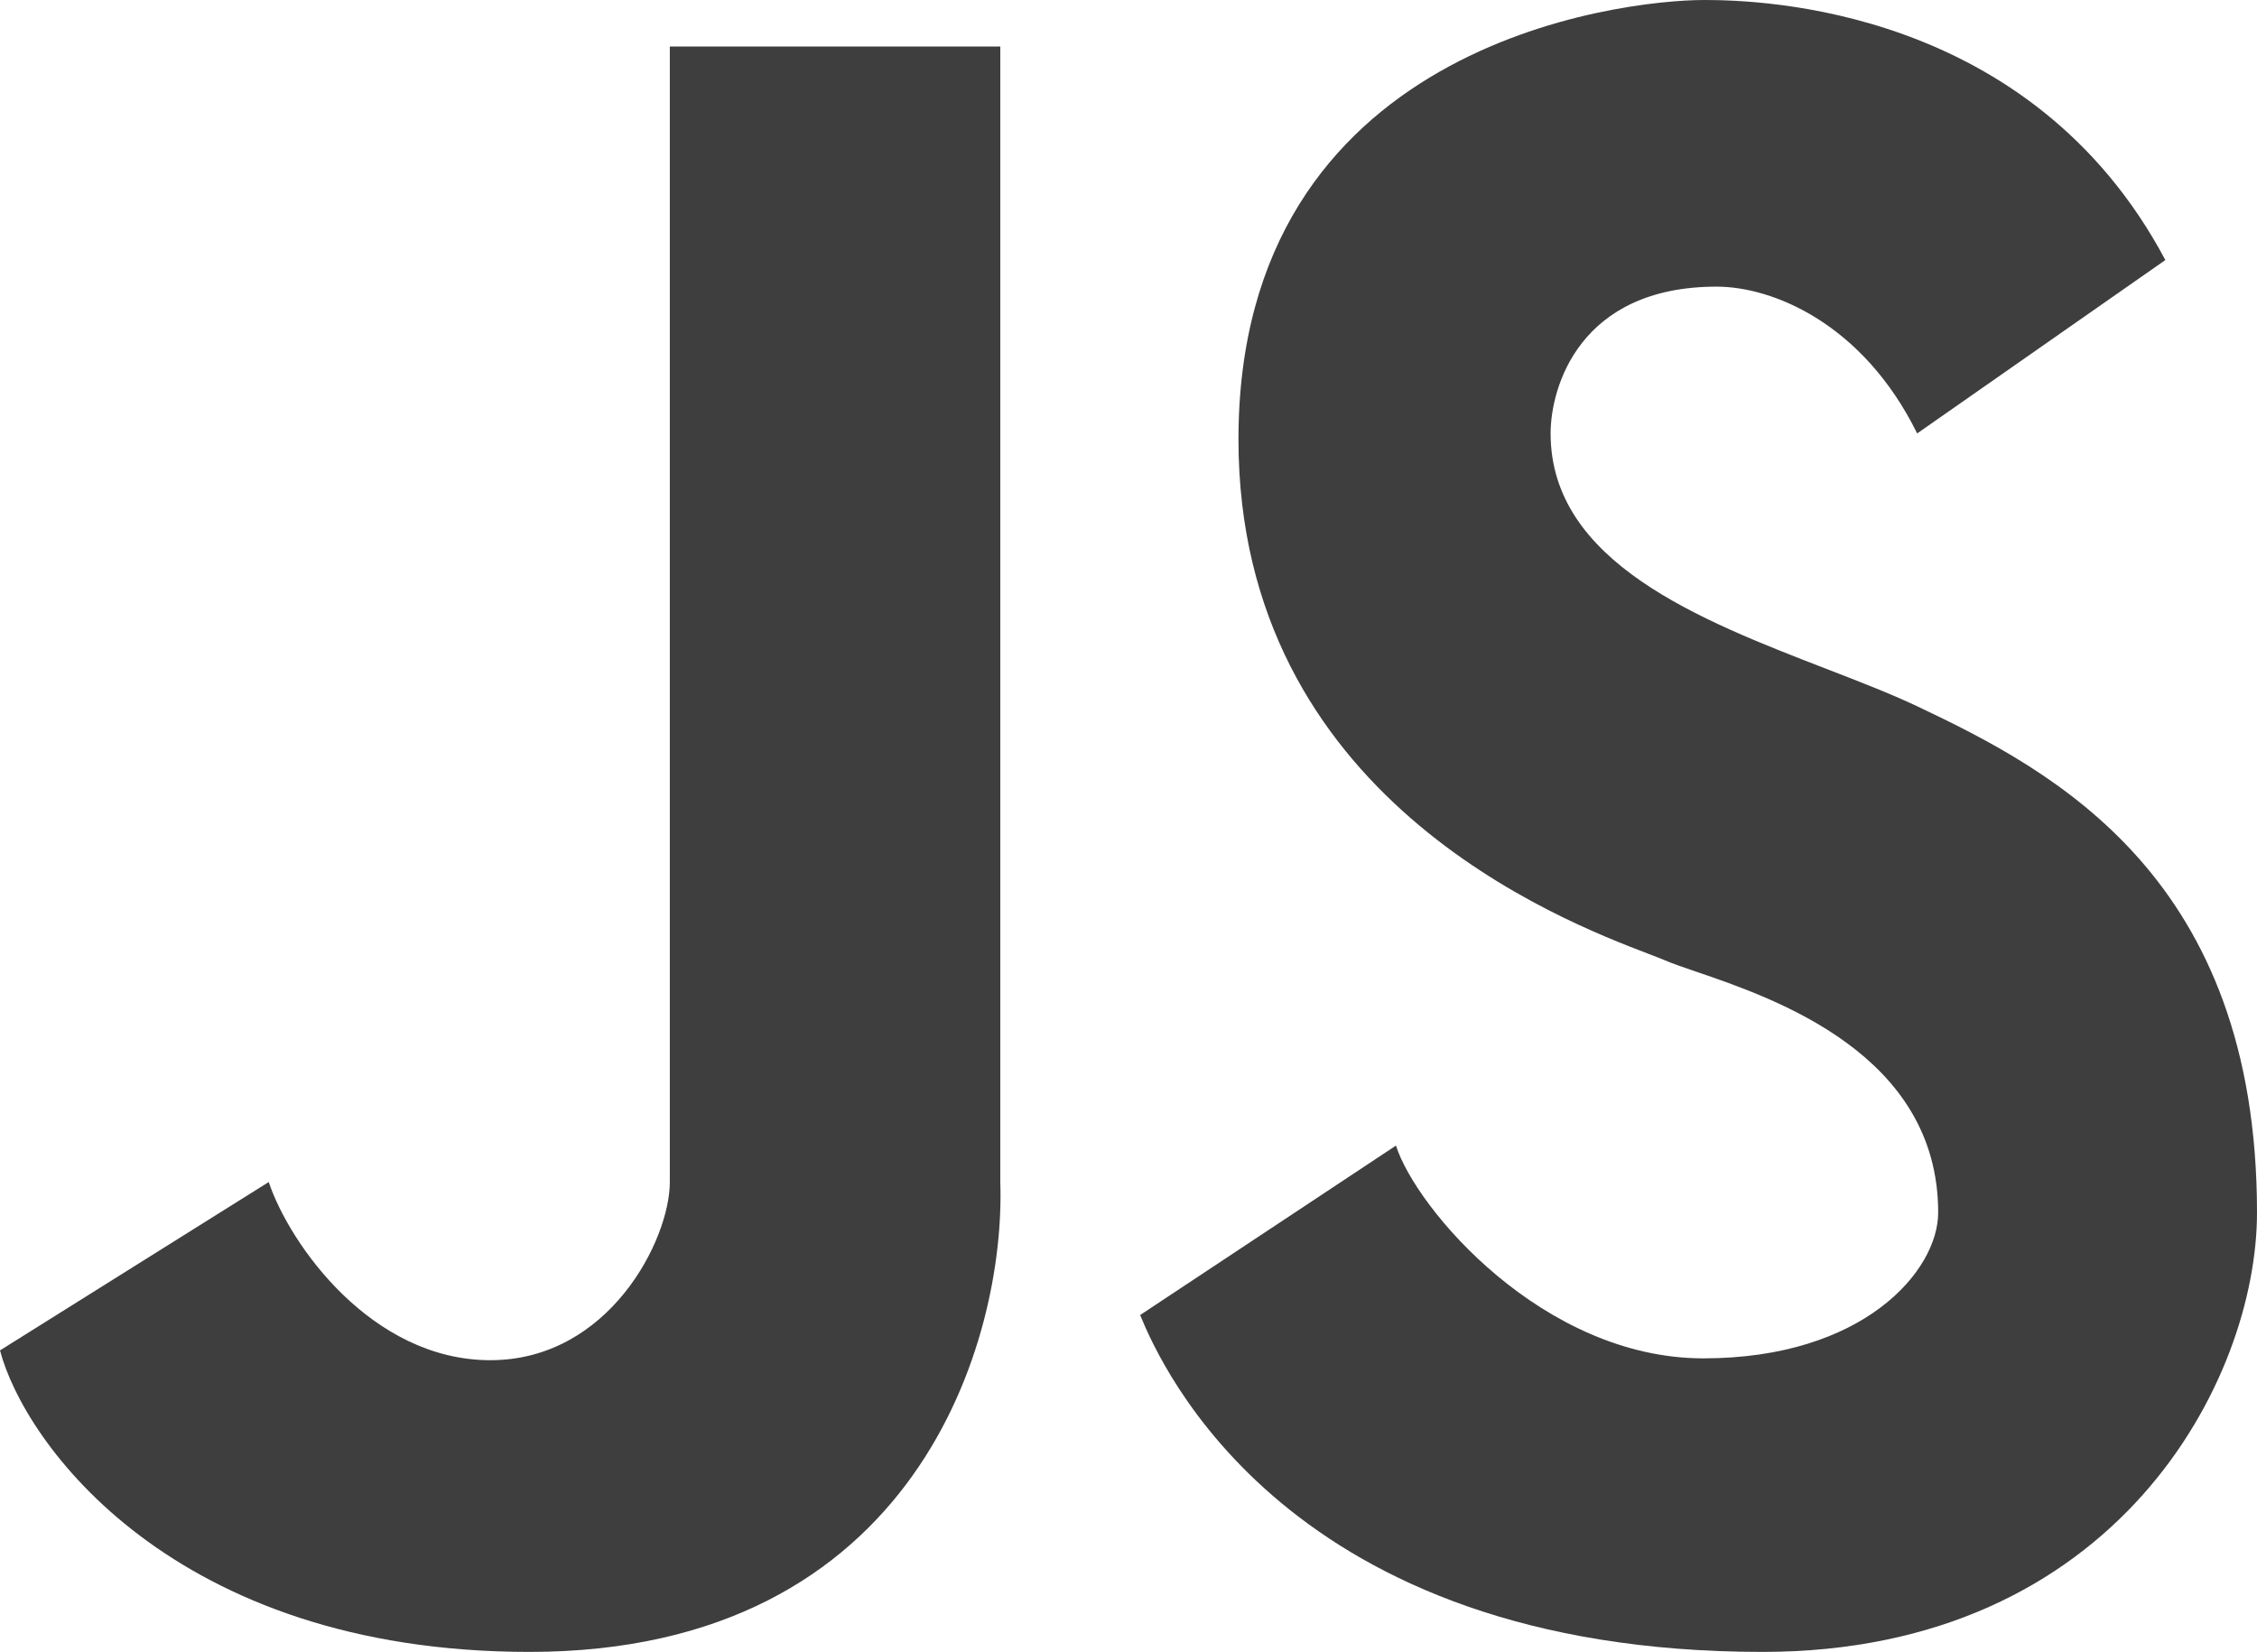 <svg width="97" height="71" viewBox="0 0 97 71" fill="none" xmlns="http://www.w3.org/2000/svg">
<path d="M49 56.521L59.995 49.238C60.856 51.948 66.313 58.383 73.205 58.383C80.098 58.383 83.298 54.615 83.298 52.117C83.298 45.31 76.26 42.91 72.879 41.757C72.328 41.569 71.875 41.414 71.564 41.279C71.405 41.21 71.164 41.117 70.856 41C67.096 39.562 53.226 34.258 53.226 18.882C53.226 1.947 69.554 0 73.246 0C75.662 0 87.277 0.296 93.061 11.177L82.395 18.629C80.056 13.887 76.171 12.32 73.78 12.32C67.872 12.32 66.641 16.655 66.641 18.629C66.641 24.166 73.06 26.647 78.479 28.743C79.897 29.291 81.246 29.812 82.395 30.356C88.302 33.15 97 37.723 97 52.117C97 59.327 90.958 71 75.749 71C55.318 71 49.902 58.722 49 56.521Z" fill="#3E3E3E"/>
<path d="M0 58.041L11.549 50.805C12.454 53.497 15.971 58.462 21.073 58.462C26.175 58.462 28.787 53.287 28.787 50.805V2H42.99V50.805C43.22 57.536 39.44 71 22.753 71C7.412 71 1.034 61.997 0 58.041Z" fill="#3E3E3E"/>
</svg>
